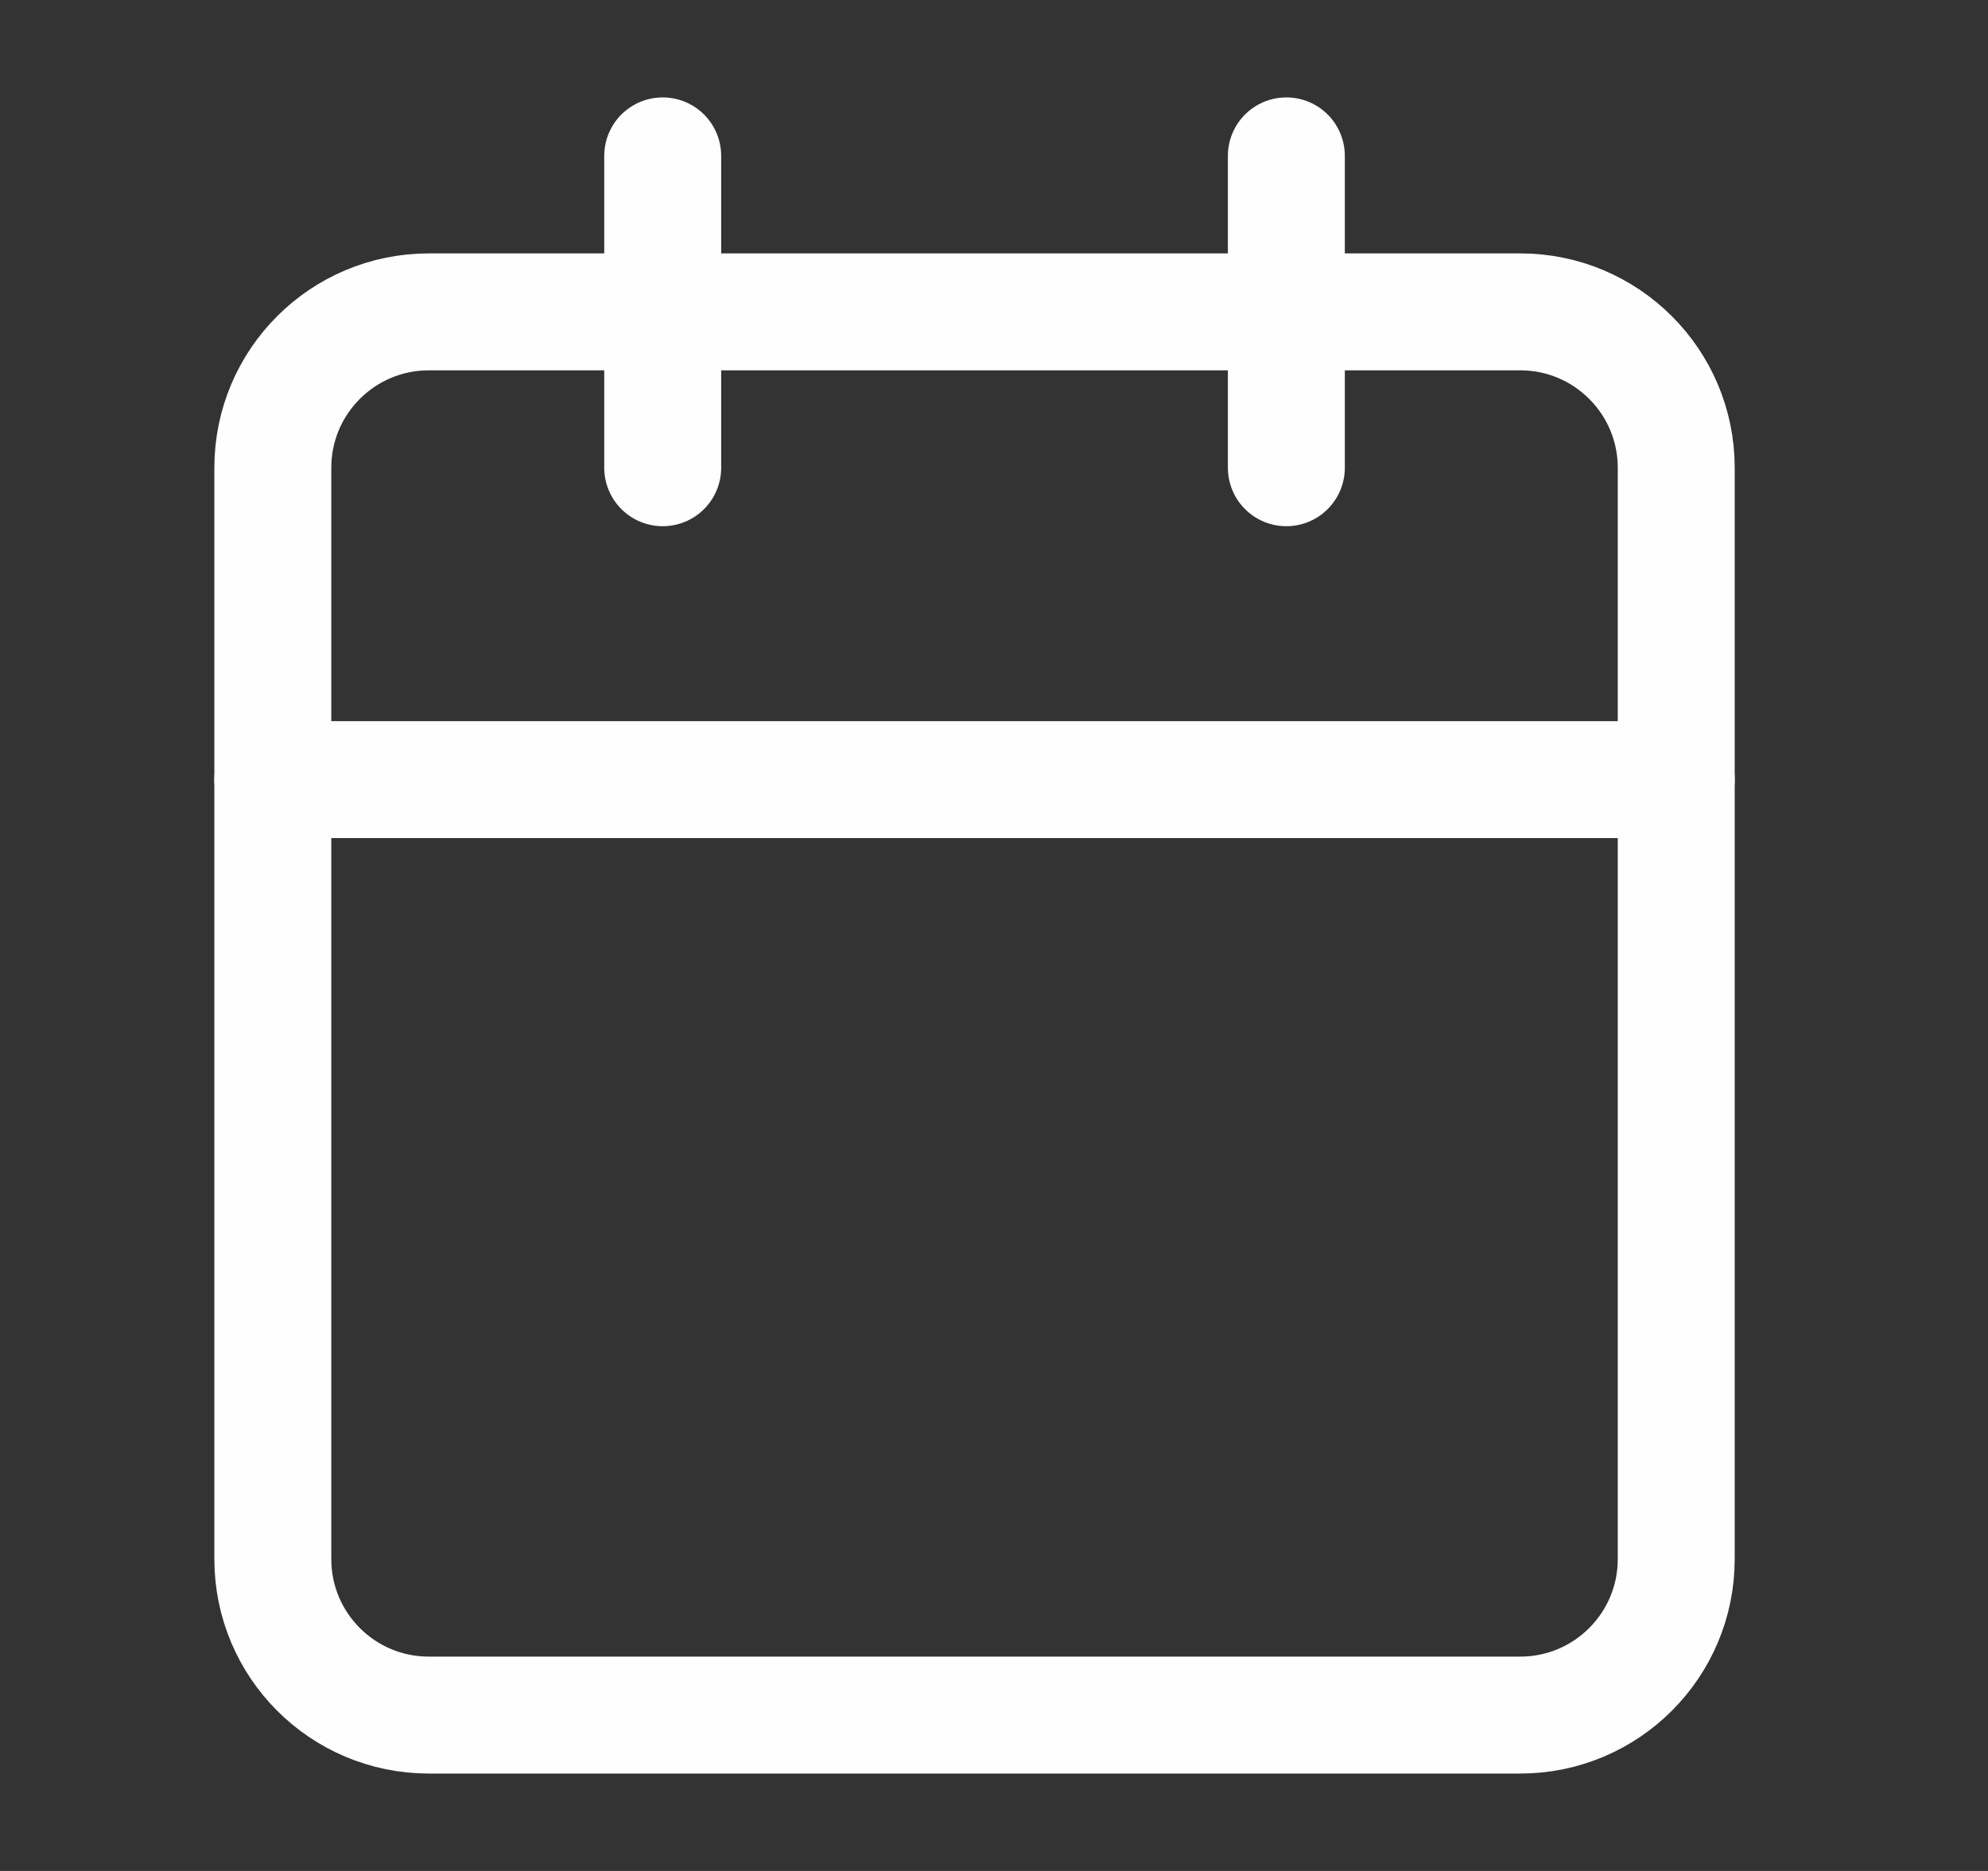 <svg width="17" height="16" viewBox="0 0 17 16" fill="none" xmlns="http://www.w3.org/2000/svg">
<rect x="0" y="0" width="17" height="16" fill="#333333" stroke="none"/>
<path d="M13 2.667H3.667C2.93 2.667 2.333 3.264 2.333 4V13.333C2.333 14.07 2.93 14.667 3.667 14.667H13C13.736 14.667 14.334 14.07 14.334 13.333V4C14.334 3.264 13.736 2.667 13 2.667Z" stroke="#FEFEFE" stroke-linecap="round" stroke-linejoin="round"/>
<path d="M11 1.333V4" stroke="#FEFEFE" stroke-linecap="round" stroke-linejoin="round"/>
<path d="M5.667 1.333V4" stroke="#FEFEFE" stroke-linecap="round" stroke-linejoin="round"/>
<path d="M2.333 6.667H14.334" stroke="#FEFEFE" stroke-linecap="round" stroke-linejoin="round"/>
</svg>
